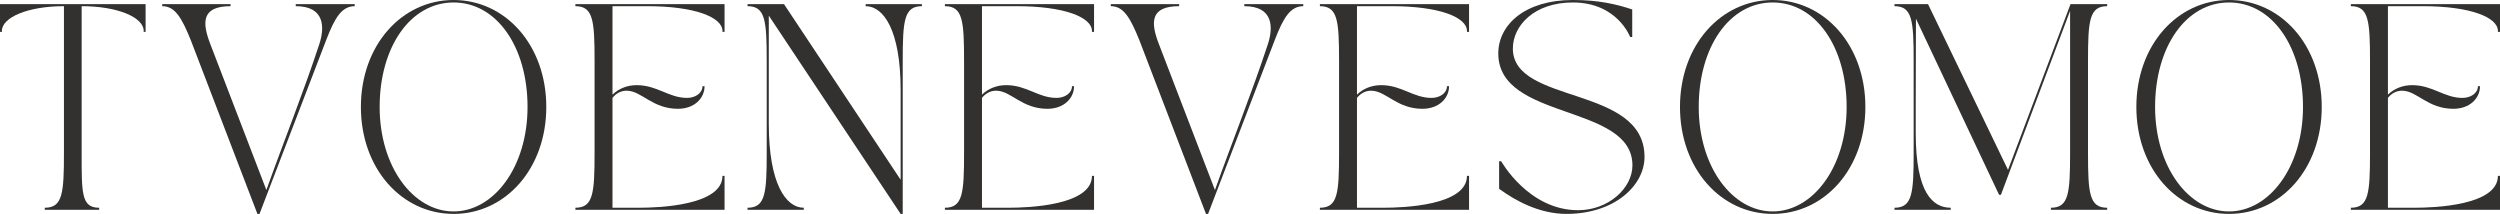 <?xml version="1.0" encoding="UTF-8"?> <svg xmlns="http://www.w3.org/2000/svg" width="187" height="16" viewBox="0 0 187 16" fill="none"><path d="M0 0.308H10.891V2.385H10.736C10.736 2.338 10.751 2.385 10.751 2.323C10.751 1.292 8.788 0.462 6.108 0.462V11.415C6.108 14.446 6.077 15.539 7.417 15.539V15.692H3.35V15.539C4.69 15.539 4.783 14.446 4.783 11.415V0.462C2.103 0.462 0.14 1.292 0.14 2.323C0.14 2.385 0.156 2.338 0.156 2.385H0V0.308Z" fill="#32312F"></path><path d="M12.135 0.462V0.308H17.245V0.462C15.048 0.462 15.126 1.708 15.718 3.262L19.925 14.215C21.218 10.585 22.683 6.954 23.883 3.308C24.288 2.077 24.319 0.462 22.122 0.462V0.308H26.532V0.462C25.581 0.462 25.052 1.292 24.397 3L19.411 16H19.255L14.269 3C13.584 1.308 13.085 0.462 12.135 0.462Z" fill="#32312F"></path><path d="M33.929 16C30.049 16 26.995 12.615 26.995 8C26.995 3.385 30.049 0 33.929 0C37.809 0 40.863 3.385 40.863 8C40.863 12.615 37.809 16 33.929 16ZM33.929 0.185C30.704 0.185 28.398 3.508 28.398 8C28.398 12.492 30.922 15.815 33.929 15.815C36.936 15.815 39.46 12.492 39.46 8C39.46 3.508 37.154 0.185 33.929 0.185Z" fill="#32312F"></path><path d="M43.04 0.462V0.308H54.197V2.385H54.041V2.323C54.041 1.292 51.984 0.462 48.4 0.462H45.814V7.077C46.281 6.631 46.904 6.369 47.621 6.369C49.164 6.369 50.021 7.323 51.392 7.323C51.984 7.323 52.545 6.985 52.545 6.446H52.701C52.701 7.354 51.937 8.138 50.706 8.138C48.806 8.138 48.011 6.815 46.904 6.785C46.453 6.769 46.063 7 45.814 7.323V15.539H47.808C49.288 15.539 54.041 15.369 54.041 13.154H54.197V15.692H43.04V15.539C44.38 15.539 44.474 14.446 44.474 11.415V4.585C44.474 1.554 44.38 0.462 43.04 0.462Z" fill="#32312F"></path><path d="M55.916 0.308H58.643L67.368 13.446V6.738C67.368 2.262 66.091 0.462 64.751 0.462V0.308H68.958V0.462C67.618 0.462 67.524 1.554 67.524 4.585V16H67.368L57.506 1.169V9.262C57.506 13.739 58.783 15.539 60.123 15.539V15.692H55.916V15.539C57.256 15.539 57.35 14.446 57.35 11.415V4.585C57.35 1.554 57.256 0.462 55.916 0.462V0.308Z" fill="#32312F"></path><path d="M70.679 0.462V0.308H81.835V2.385H81.679V2.323C81.679 1.292 79.623 0.462 76.039 0.462H73.452V7.077C73.92 6.631 74.543 6.369 75.26 6.369C76.802 6.369 77.659 7.323 79.031 7.323C79.623 7.323 80.184 6.985 80.184 6.446H80.339C80.339 7.354 79.576 8.138 78.345 8.138C76.444 8.138 75.649 6.815 74.543 6.785C74.091 6.769 73.702 7 73.452 7.323V15.539H75.447C76.927 15.539 81.679 15.369 81.679 13.154H81.835V15.692H70.679V15.539C72.019 15.539 72.112 14.446 72.112 11.415V4.585C72.112 1.554 72.019 0.462 70.679 0.462Z" fill="#32312F"></path><path d="M83.087 0.462V0.308H88.198V0.462C86.001 0.462 86.079 1.708 86.671 3.262L90.878 14.215C92.171 10.585 93.636 6.954 94.836 3.308C95.241 2.077 95.272 0.462 93.075 0.462V0.308H97.485V0.462C96.534 0.462 96.004 1.292 95.35 3L90.364 16H90.208L85.222 3C84.537 1.308 84.038 0.462 83.087 0.462Z" fill="#32312F"></path><path d="M98.728 0.462V0.308H109.885V2.385H109.729V2.323C109.729 1.292 107.672 0.462 104.088 0.462H101.502V7.077C101.969 6.631 102.593 6.369 103.309 6.369C104.852 6.369 105.709 7.323 107.08 7.323C107.672 7.323 108.233 6.985 108.233 6.446H108.389C108.389 7.354 107.625 8.138 106.394 8.138C104.493 8.138 103.699 6.815 102.593 6.785C102.141 6.769 101.751 7 101.502 7.323V15.539H103.496C104.977 15.539 109.729 15.369 109.729 13.154H109.885V15.692H98.728V15.539C100.068 15.539 100.162 14.446 100.162 11.415V4.585C100.162 1.554 100.068 0.462 98.728 0.462Z" fill="#32312F"></path><path d="M112.072 4C112.072 1.862 114.051 0 117.65 0C119.566 0 120.891 0.308 122.091 0.708V2.769H121.935C121.935 2.769 120.984 0.185 117.65 0.185C114.752 0.185 113.162 1.923 113.162 3.631C113.162 7.846 123.01 6.354 123.01 11.739C123.01 13.877 120.766 16 117.167 16C115.11 16 113.287 14.969 112.134 14.123V12.062H112.29C112.29 12.062 114.331 15.723 118.039 15.723C120.314 15.723 122.106 14.077 122.106 12.369C122.106 7.738 112.072 9.046 112.072 4Z" fill="#32312F"></path><path d="M132.596 16C128.717 16 125.663 12.615 125.663 8C125.663 3.385 128.717 0 132.596 0C136.476 0 139.53 3.385 139.53 8C139.53 12.615 136.476 16 132.596 16ZM132.596 0.185C129.371 0.185 127.065 3.508 127.065 8C127.065 12.492 129.589 15.815 132.596 15.815C135.604 15.815 138.128 12.492 138.128 8C138.128 3.508 135.822 0.185 132.596 0.185Z" fill="#32312F"></path><path d="M141.708 0.308H144.216L150.2 12.708L154.874 0.308H157.616V0.462C156.276 0.462 156.183 1.554 156.183 4.585V11.415C156.183 14.446 156.276 15.539 157.616 15.539V15.692H153.409V15.539C154.749 15.539 154.843 14.446 154.843 11.415V0.815C153.16 5.262 151.586 9.492 149.67 14.569H149.53C147.083 9.4 145.681 6.415 143.313 1.4L143.297 8V9.954C143.297 14.431 144.575 15.539 145.915 15.539V15.692H141.708V15.539C143.048 15.539 143.141 14.446 143.141 11.415V4.585C143.141 1.554 143.048 0.462 141.708 0.462V0.308Z" fill="#32312F"></path><path d="M166.732 16C162.853 16 159.799 12.615 159.799 8C159.799 3.385 162.853 0 166.732 0C170.612 0 173.666 3.385 173.666 8C173.666 12.615 170.612 16 166.732 16ZM166.732 0.185C163.507 0.185 161.201 3.508 161.201 8C161.201 12.492 163.725 15.815 166.732 15.815C169.74 15.815 172.264 12.492 172.264 8C172.264 3.508 169.958 0.185 166.732 0.185Z" fill="#32312F"></path><path d="M175.844 0.462V0.308H187V2.385H186.844V2.323C186.844 1.292 184.787 0.462 181.204 0.462H178.617V7.077C179.085 6.631 179.708 6.369 180.425 6.369C181.967 6.369 182.824 7.323 184.195 7.323C184.787 7.323 185.348 6.985 185.348 6.446H185.504C185.504 7.354 184.741 8.138 183.51 8.138C181.609 8.138 180.814 6.815 179.708 6.785C179.256 6.769 178.867 7 178.617 7.323V15.539H180.612C182.092 15.539 186.844 15.369 186.844 13.154H187V15.692H175.844V15.539C177.184 15.539 177.277 14.446 177.277 11.415V4.585C177.277 1.554 177.184 0.462 175.844 0.462Z" fill="#32312F"></path></svg> 